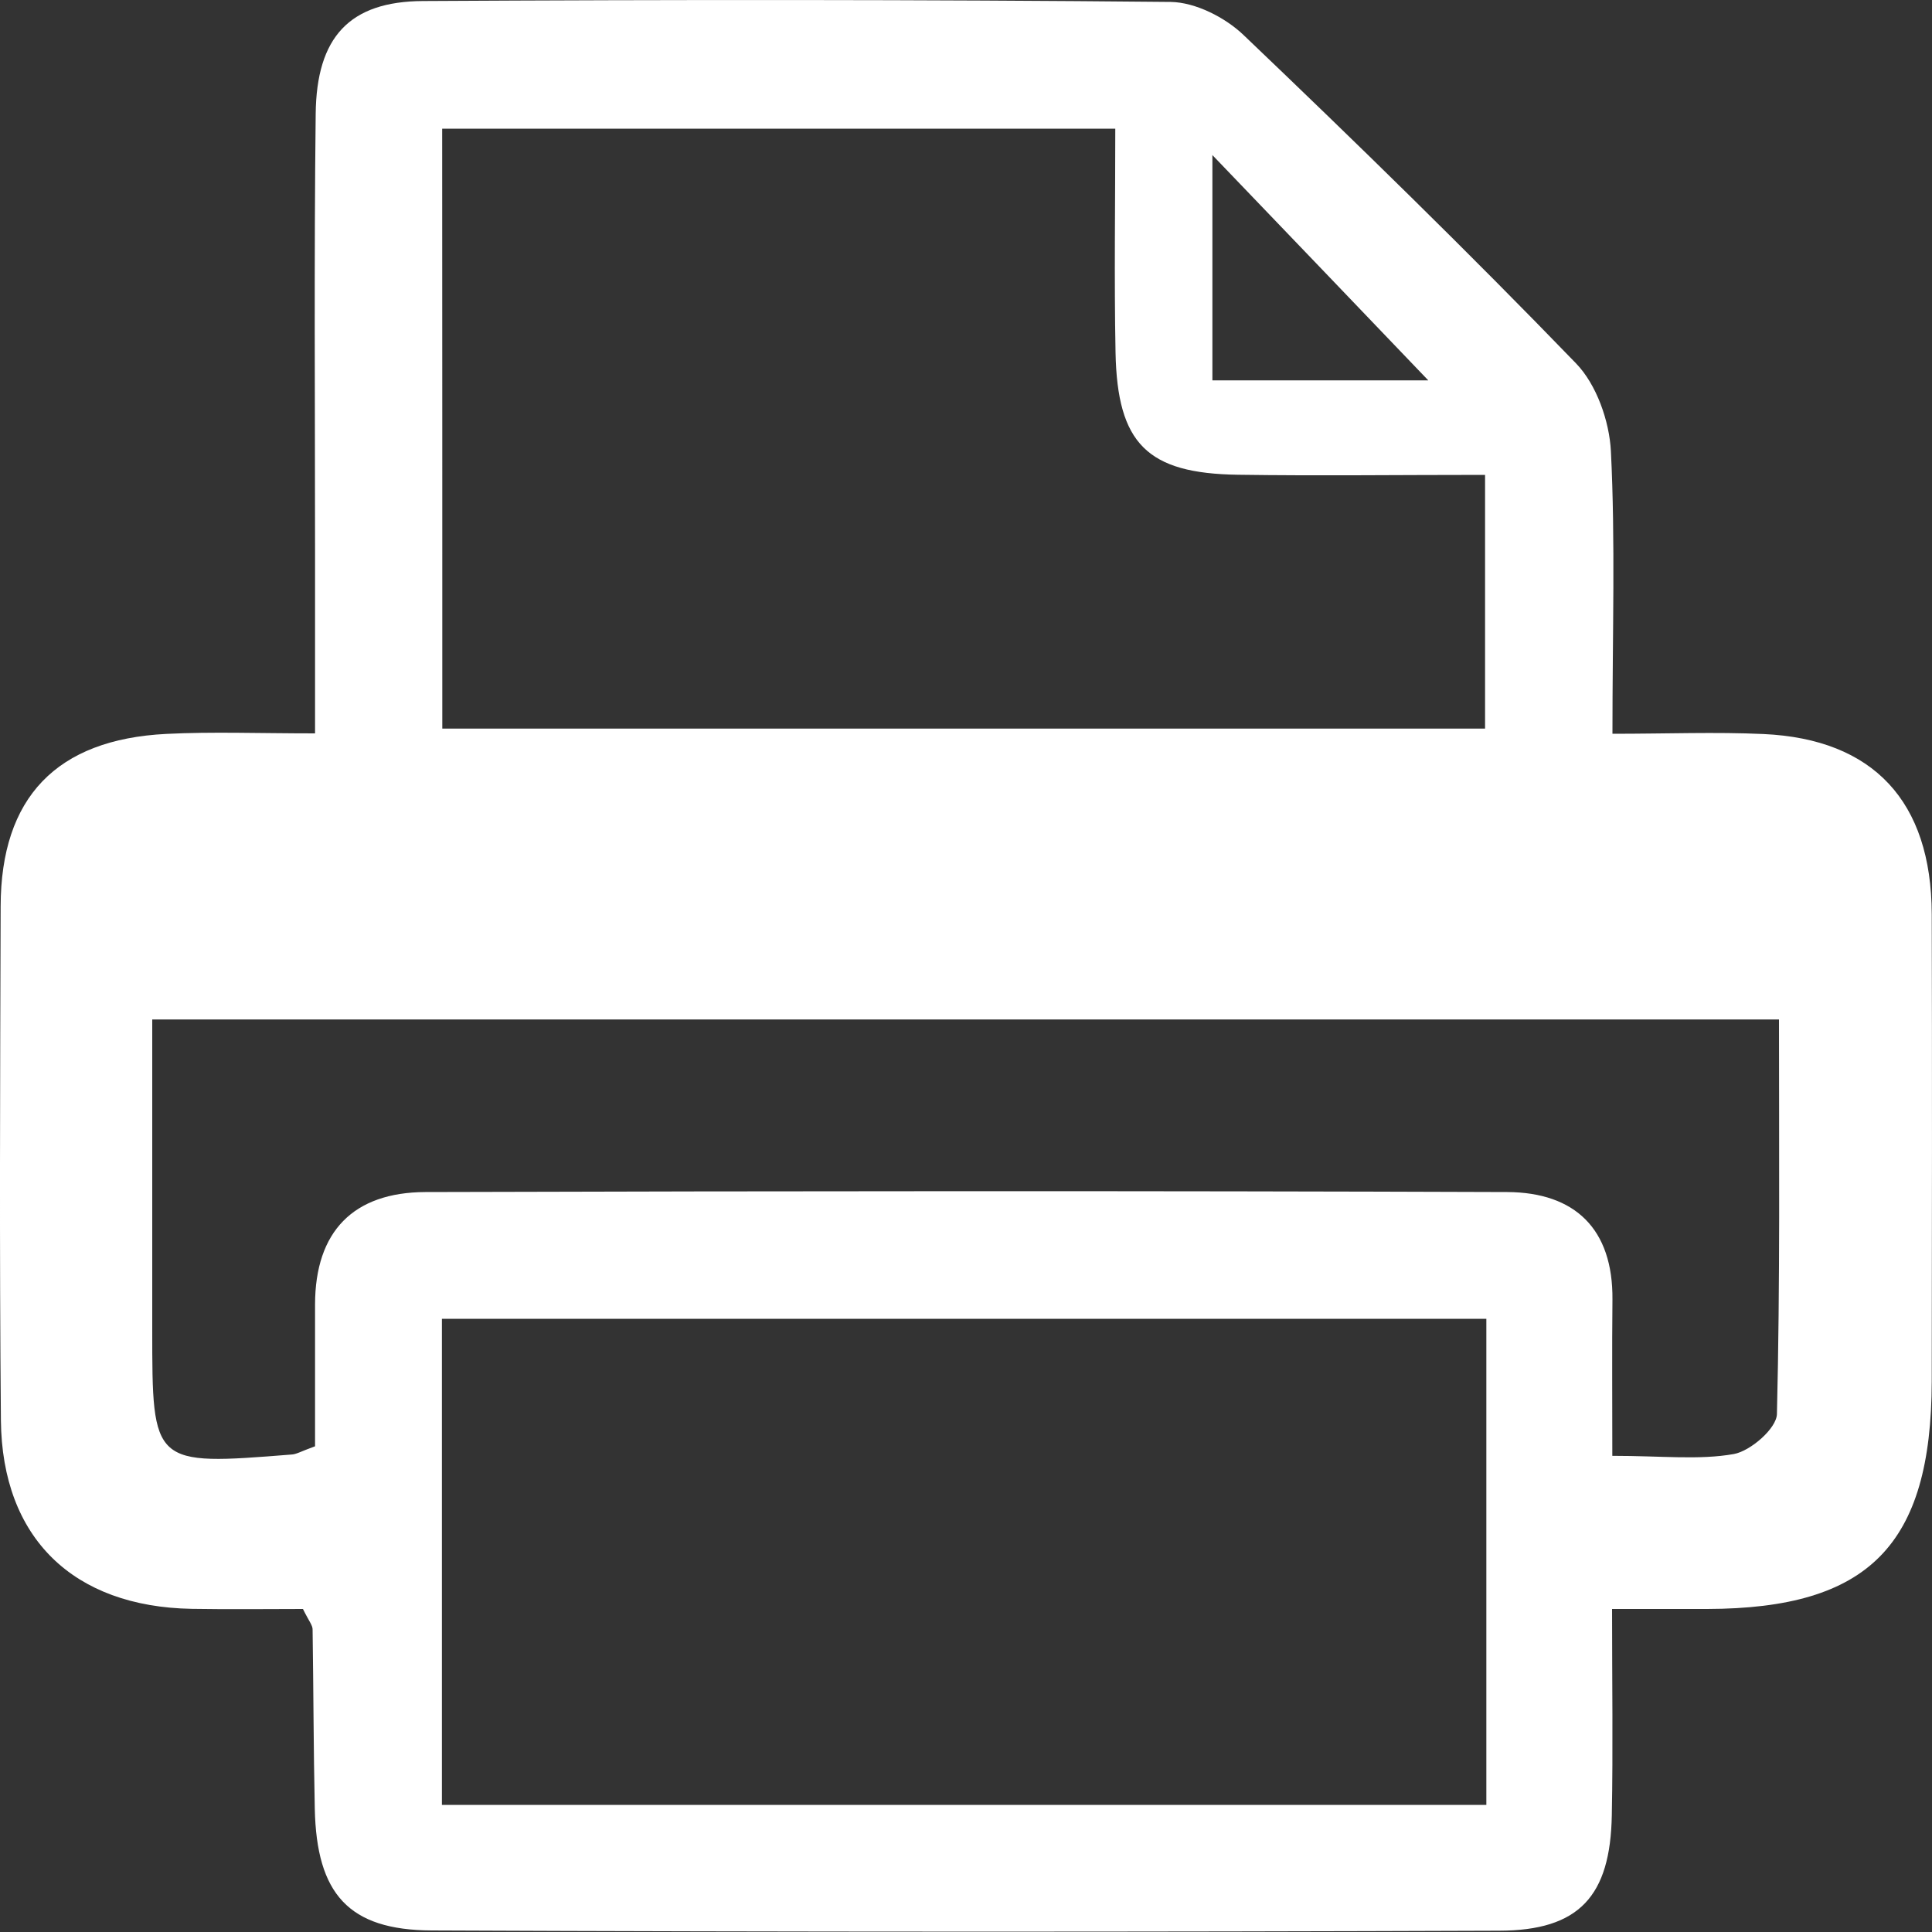 <svg width="15" height="15" viewBox="0 0 15 15" fill="none" xmlns="http://www.w3.org/2000/svg">
<rect x="0" y="0" width="15" height="15" fill="#333333" stroke="none"/>
<path d="M2.352 12.492C2.083 12.492 1.785 12.496 1.489 12.491C0.569 12.475 0.016 11.942 0.007 11.028C-0.005 9.698 0.001 8.368 0.005 7.036C0.007 6.193 0.437 5.741 1.291 5.698C1.65 5.68 2.009 5.694 2.446 5.694C2.446 5.185 2.446 4.728 2.446 4.272C2.446 3.143 2.438 2.015 2.451 0.885C2.457 0.287 2.714 0.011 3.284 0.008C5.219 -0.003 7.154 -0.004 9.09 0.015C9.281 0.018 9.512 0.135 9.655 0.272C10.53 1.107 11.396 1.952 12.236 2.821C12.395 2.985 12.495 3.269 12.507 3.503C12.542 4.204 12.519 4.906 12.519 5.697C12.943 5.697 13.318 5.682 13.692 5.699C14.545 5.738 14.995 6.222 14.998 7.096C15.001 8.305 15 9.515 14.998 10.725C14.995 11.997 14.509 12.489 13.255 12.492C13.037 12.492 12.819 12.492 12.516 12.492C12.516 13.059 12.524 13.576 12.514 14.093C12.503 14.721 12.262 14.989 11.638 14.99C8.876 15 6.114 15 3.351 14.988C2.706 14.985 2.458 14.704 2.444 14.043C2.434 13.58 2.434 13.116 2.427 12.654C2.429 12.62 2.398 12.586 2.352 12.492ZM3.431 14.013C6.158 14.013 8.828 14.013 11.54 14.013C11.54 12.746 11.54 11.51 11.54 10.239C8.83 10.239 6.144 10.239 3.431 10.239C3.431 11.503 3.431 12.725 3.431 14.013ZM3.434 5.657C6.167 5.657 8.839 5.657 11.53 5.657C11.53 4.993 11.53 4.365 11.53 3.687C10.855 3.687 10.234 3.695 9.612 3.686C8.907 3.676 8.675 3.445 8.661 2.737C8.65 2.161 8.659 1.585 8.659 0.999C6.866 0.999 5.163 0.999 3.433 0.999C3.434 2.558 3.434 4.082 3.434 5.657ZM2.446 11.229C2.446 10.849 2.446 10.489 2.446 10.128C2.447 9.559 2.745 9.258 3.301 9.255C6.101 9.247 8.902 9.245 11.703 9.255C12.227 9.258 12.524 9.54 12.519 10.09C12.515 10.482 12.518 10.873 12.518 11.303C12.904 11.303 13.191 11.337 13.462 11.289C13.592 11.265 13.793 11.09 13.796 10.979C13.821 9.958 13.812 8.937 13.812 7.915C9.566 7.915 5.391 7.915 1.182 7.915C1.182 8.752 1.182 9.537 1.182 10.322C1.182 11.378 1.182 11.379 2.262 11.293C2.3 11.292 2.335 11.269 2.446 11.229ZM11.089 2.953C10.547 2.386 9.975 1.79 9.413 1.204C9.413 1.753 9.413 2.339 9.413 2.953C10.047 2.953 10.638 2.953 11.089 2.953Z" fill="white"/>
</svg>
